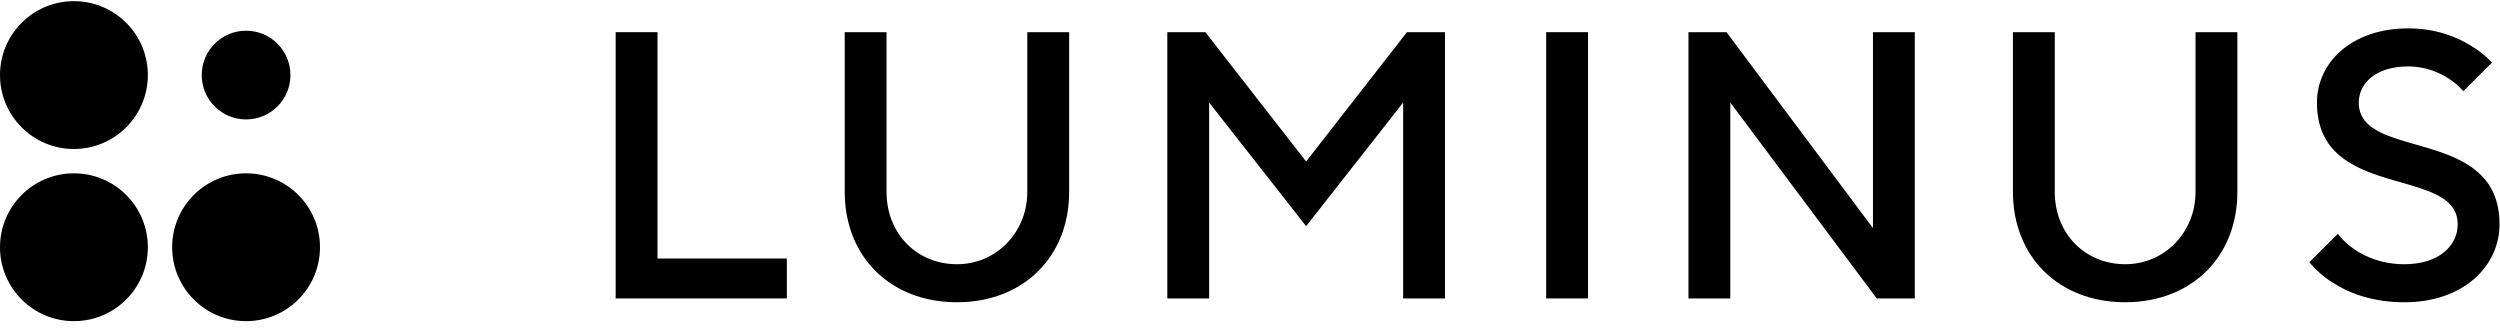 <svg width="250" height="33" viewBox="0 0 250 33" fill="none" xmlns="http://www.w3.org/2000/svg">
<path d="M65.751 25.953H78.582V29.741H61.669V3.32H65.648V25.85V25.953H65.751Z" fill="black" stroke="black" stroke-width="0.205"/>
<path d="M84.575 3.32H88.552V19.194C88.552 23.432 91.638 26.524 95.692 26.524C99.747 26.524 102.832 23.242 102.832 19.194V3.32H106.813V19.194C106.813 22.402 105.681 25.132 103.729 27.061C101.777 28.989 98.998 30.122 95.694 30.122C92.39 30.122 89.611 28.989 87.659 27.061C85.707 25.132 84.575 22.402 84.575 19.194V3.32Z" fill="black" stroke="black" stroke-width="0.205"/>
<path d="M130.694 16.212L140.744 3.32H144.396V29.741H140.417V10.255V9.958L140.234 10.192L130.614 22.451L120.995 10.192L120.812 9.958V10.255V29.741H116.833V3.32H120.484L130.533 16.212L130.614 16.316L130.694 16.212Z" fill="black" stroke="black" stroke-width="0.205"/>
<path d="M154.72 3.32H158.699V29.741H154.72V3.32Z" fill="black" stroke="black" stroke-width="0.205"/>
<path d="M187.398 22.808V3.32H191.377V29.741H187.726L173.112 10.194L172.927 9.947V10.255V29.741H168.949V3.32H172.599L187.213 22.869L187.398 23.116V22.808Z" fill="black" stroke="black" stroke-width="0.205"/>
<path d="M201.396 3.32H205.375V19.194C205.375 23.432 208.464 26.524 212.515 26.524C216.568 26.524 219.655 23.242 219.655 19.194V3.32H223.634V19.194C223.634 22.402 222.502 25.132 220.55 27.061C218.598 28.989 215.819 30.122 212.515 30.122C209.211 30.122 206.432 28.989 204.48 27.061C202.528 25.132 201.396 22.402 201.396 19.194V3.32Z" fill="black" stroke="black" stroke-width="0.205"/>
<path d="M233.778 23.534C234.192 24.074 234.709 24.547 235.327 24.983L235.328 24.984C236.446 25.753 238.138 26.524 240.445 26.524C242.194 26.524 243.55 26.053 244.47 25.302C245.392 24.552 245.872 23.524 245.872 22.428C245.872 21.669 245.644 21.058 245.245 20.554C244.847 20.053 244.282 19.664 243.615 19.338C242.626 18.854 241.39 18.501 240.102 18.133C239.659 18.006 239.209 17.878 238.762 17.742C237.004 17.207 235.263 16.553 233.961 15.424C232.664 14.3 231.797 12.7 231.797 10.257C231.797 6.334 235.198 2.94 240.824 2.94C243.541 2.94 245.614 3.771 247.008 4.638L247.008 4.638L247.01 4.639C247.807 5.11 248.499 5.651 249.052 6.26L246.342 8.968C245.94 8.537 245.499 8.141 244.988 7.813C244.064 7.196 242.635 6.54 240.824 6.54C239.19 6.54 237.929 6.963 237.075 7.642C236.219 8.321 235.775 9.254 235.775 10.257C235.775 11.016 236.003 11.627 236.402 12.13C236.8 12.631 237.365 13.02 238.032 13.346C239.021 13.83 240.257 14.183 241.545 14.551C241.988 14.678 242.438 14.806 242.886 14.942C244.644 15.477 246.385 16.132 247.687 17.261C248.983 18.385 249.851 19.985 249.851 22.428C249.851 26.542 246.296 30.124 240.443 30.124C237.23 30.124 234.853 29.179 233.31 28.163L233.308 28.162C232.433 27.617 231.7 26.963 231.072 26.238L233.778 23.534Z" fill="black" stroke="black" stroke-width="0.205"/>
<path d="M28.942 7.508C28.942 9.901 27.002 11.841 24.608 11.841C22.215 11.841 20.275 9.901 20.275 7.508C20.275 5.114 22.215 3.174 24.608 3.174C27.002 3.174 28.942 5.114 28.942 7.508Z" fill="black" stroke="black" stroke-width="0.205"/>
<path d="M14.682 24.723C14.682 28.749 11.418 32.013 7.392 32.013C3.366 32.013 0.102 28.749 0.102 24.723C0.102 20.697 3.366 17.434 7.392 17.434C11.418 17.434 14.682 20.697 14.682 24.723Z" fill="black" stroke="black" stroke-width="0.205"/>
<path d="M31.896 24.723C31.896 28.749 28.632 32.013 24.606 32.013C20.58 32.013 17.317 28.749 17.317 24.723C17.317 20.697 20.58 17.434 24.606 17.434C28.632 17.434 31.896 20.697 31.896 24.723Z" fill="black" stroke="black" stroke-width="0.205"/>
<path d="M14.682 7.507C14.682 11.533 11.418 14.797 7.392 14.797C3.366 14.797 0.102 11.533 0.102 7.507C0.102 3.481 3.366 0.218 7.392 0.218C11.418 0.218 14.682 3.481 14.682 7.507Z" fill="black" stroke="black" stroke-width="0.205"/>
</svg>
